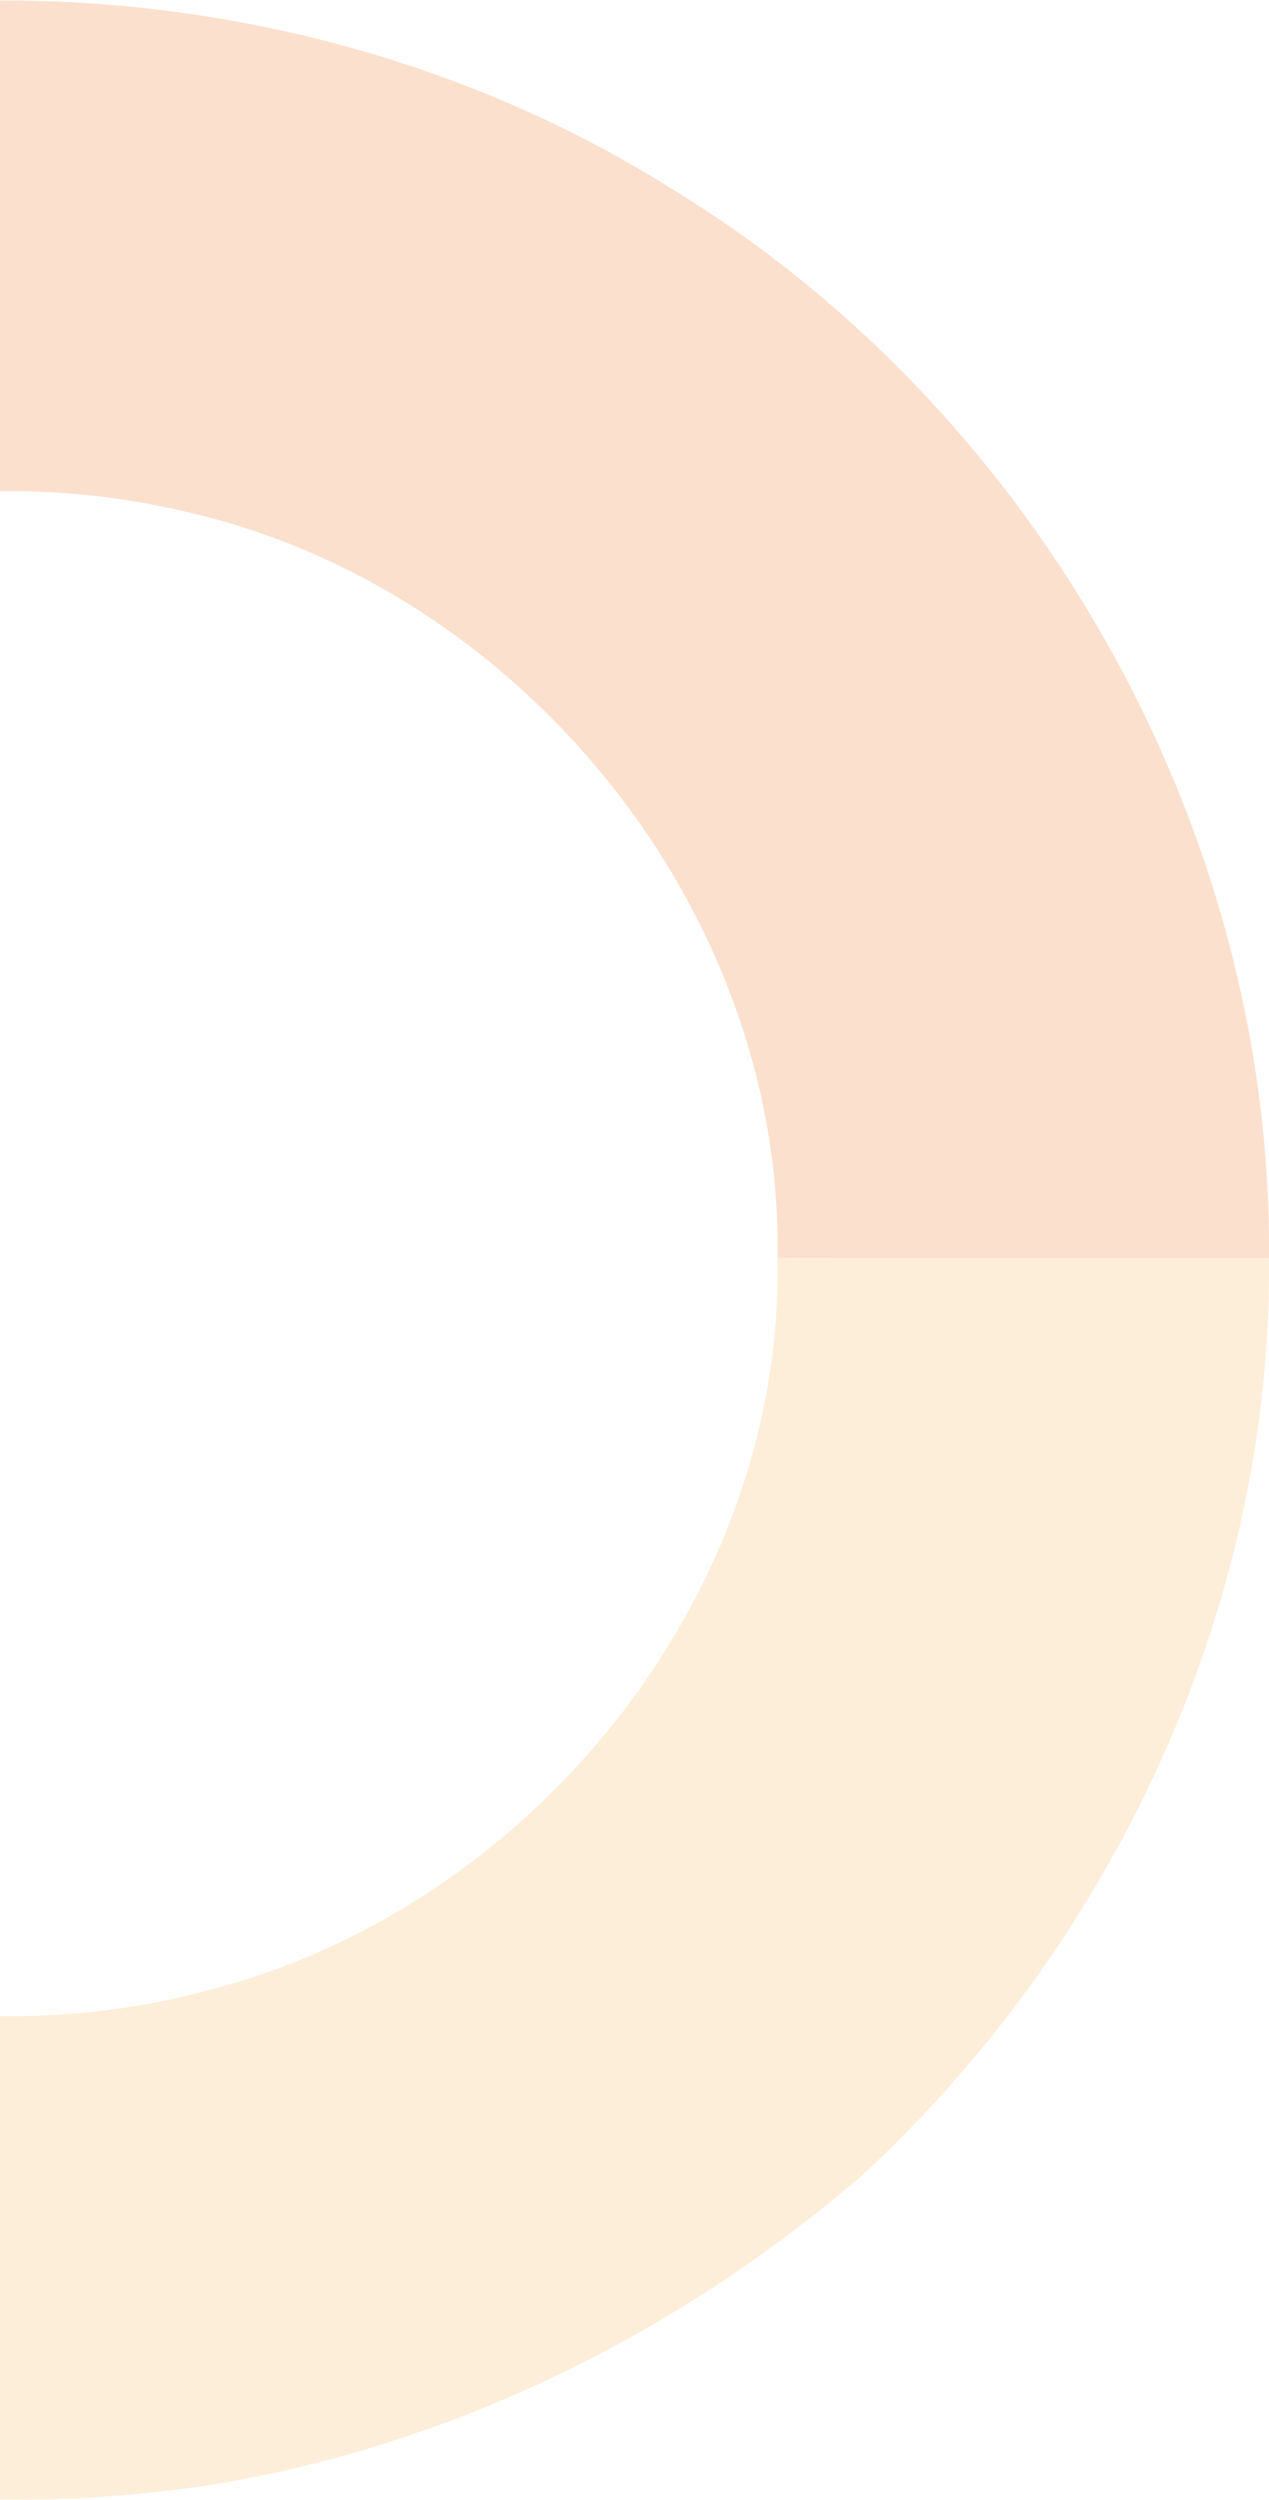 <?xml version="1.0" encoding="UTF-8"?>
<svg width="330px" height="650px" viewBox="0 0 330 650" version="1.1" xmlns="http://www.w3.org/2000/svg" xmlns:xlink="http://www.w3.org/1999/xlink">
    <!-- Generator: sketchtool 53.2 (72643) - https://sketchapp.com -->
    <title>8C1609F9-EA93-4EE7-B0D8-40AD72624484</title>
    <desc>Created with sketchtool.</desc>
    <g id="webpage" stroke="none" stroke-width="1" fill="none" fill-rule="evenodd" opacity="0.2">
        <g id="contact_page" transform="translate(0, -434)" fill-rule="nonzero">
            <g id="propellum_bigcircle_pattern" transform="translate(2.5, 759) scale(-1, 1) translate(-2.5, -759) translate(-325, 432)">
                <g id="Group-43">
                    <path d="M154.47,51.618 C219.891,10.197 300.244,-5.355 376.701,5.449 C442.011,15.39 502.784,45.937 552.034,89.628 C615.966,151.683 656.463,239.287 654.96,329.076 C612.403,329.118 569.847,329.118 527.304,329.076 C529.211,238.883 460.909,154.676 373.542,134.975 C343.232,127.874 311.475,127.916 281.192,135.156 C194.117,155.15 126.205,239.147 127.82,329.076 C85.235,329.146 42.609,329.118 0.011,329.118 C-0.949,218.068 60.005,109.58 154.47,51.618" id="Path" fill="#EB6608"></path>
                    <path d="M0.015,329.165 C42.6,329.165 85.226,329.206 127.825,329.123 C126.058,416.831 191.842,498.226 276.553,519.641 C337.689,535.906 406.117,521.399 454.644,480.812 C500.333,444.697 527.985,387.208 527.303,329.123 C569.86,329.165 612.404,329.165 654.961,329.123 C656.519,423.157 611.582,515.765 539.077,575.497 C467.935,636.128 370.045,661.793 277.736,648.42 C214.053,638.675 154.545,609.467 105.934,567.662 C40.053,506.906 -0.89,419.004 0.015,329.165" id="Path" fill="#F6A841"></path>
                </g>
            </g>
        </g>
    </g>
</svg>